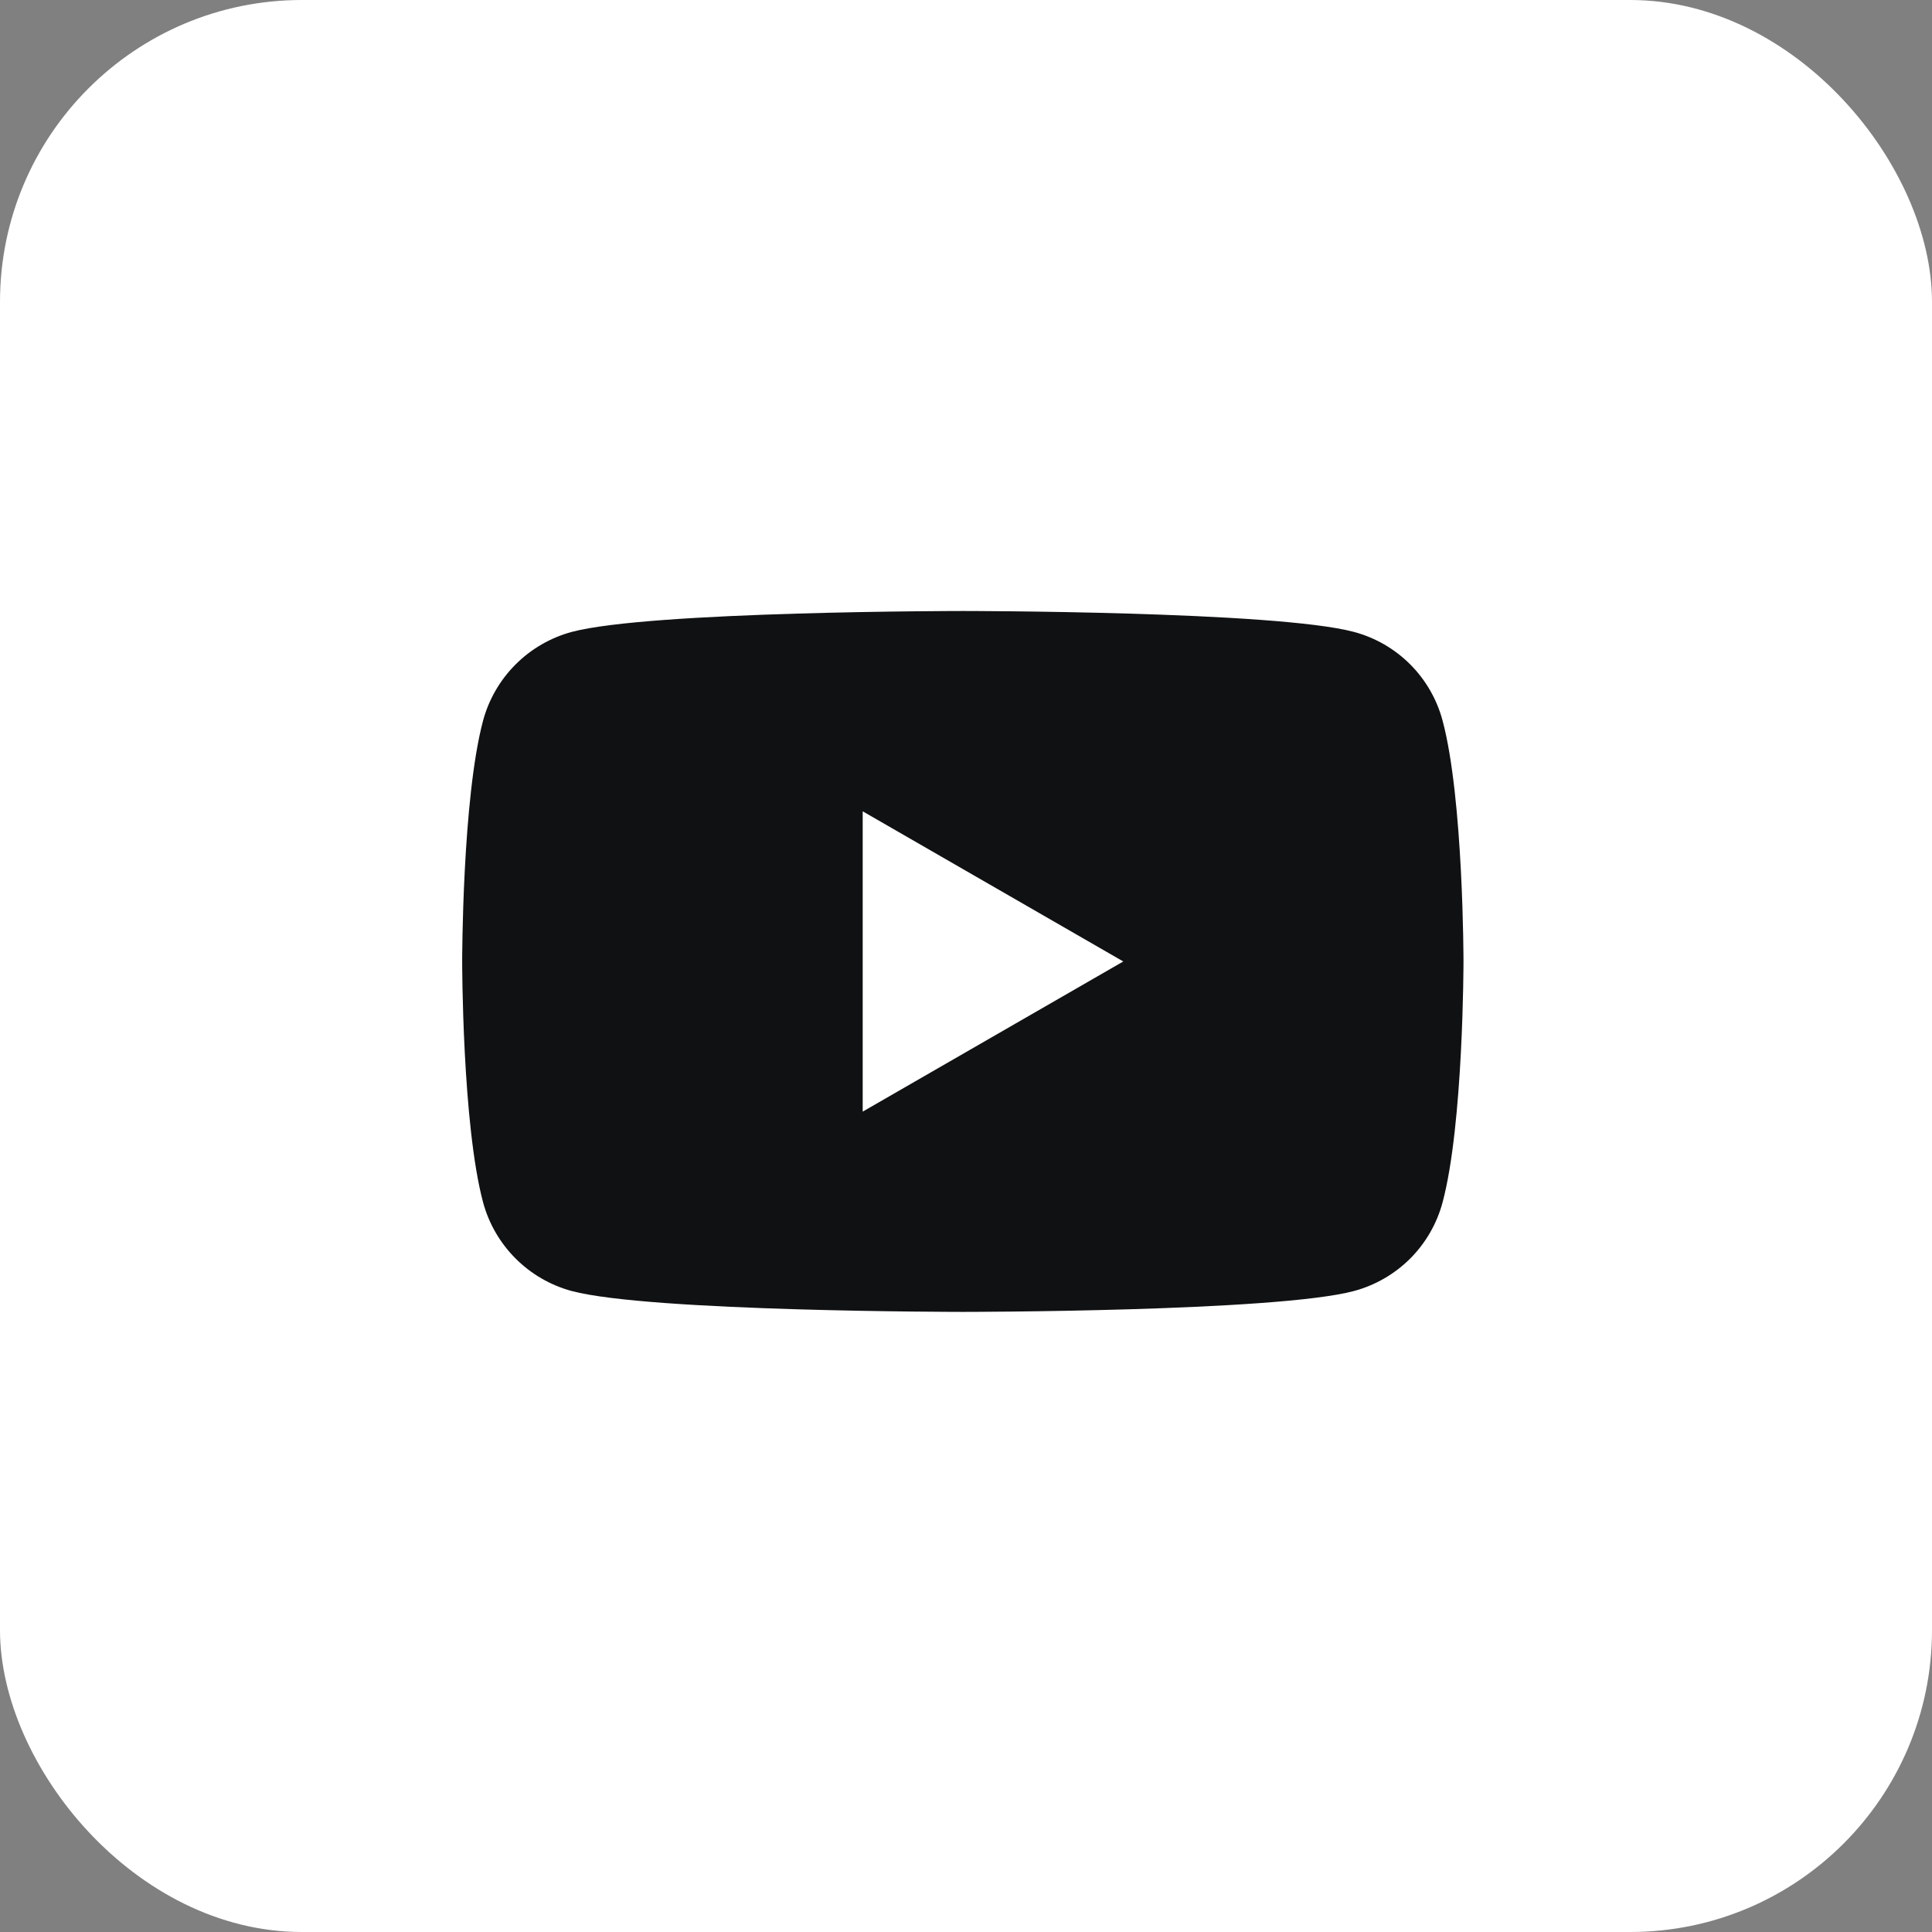 <?xml version="1.0" encoding="UTF-8"?> <svg xmlns="http://www.w3.org/2000/svg" width="32" height="32" viewBox="0 0 32 32" fill="none"><rect x="0" y="0" width="32" height="32" fill="#808080" stroke="none"/><g clip-path="url(#clip0_142_60)"><rect width="32" height="32" rx="5" fill="white"></rect><path d="M16.001 32C24.837 32 32.001 24.837 32.001 16C32.001 7.163 24.837 0 16.001 0C7.164 0 0.001 7.163 0.001 16C0.001 24.837 7.164 32 16.001 32Z" fill="white"></path><path d="M23.893 11.933C23.799 11.582 23.614 11.261 23.357 11.004C23.099 10.746 22.779 10.561 22.427 10.467C21.136 10.12 15.948 10.12 15.948 10.12C15.948 10.12 10.761 10.12 9.468 10.467C9.117 10.562 8.797 10.748 8.54 11.005C8.283 11.262 8.097 11.582 8.002 11.933C7.655 13.226 7.655 15.925 7.655 15.925C7.655 15.925 7.655 18.623 8.002 19.917C8.097 20.268 8.283 20.588 8.54 20.845C8.797 21.102 9.117 21.288 9.468 21.383C10.761 21.729 15.948 21.729 15.948 21.729C15.948 21.729 21.134 21.729 22.427 21.383C22.779 21.288 23.099 21.103 23.357 20.846C23.614 20.588 23.799 20.268 23.893 19.917C24.24 18.623 24.24 15.925 24.24 15.925C24.24 15.925 24.24 13.226 23.893 11.933ZM14.289 18.412V13.438L18.605 15.925L14.289 18.412Z" fill="#101112"></path></g><defs><clipPath id="clip0_142_60"><rect width="32" height="32" fill="white"></rect></clipPath></defs></svg> 